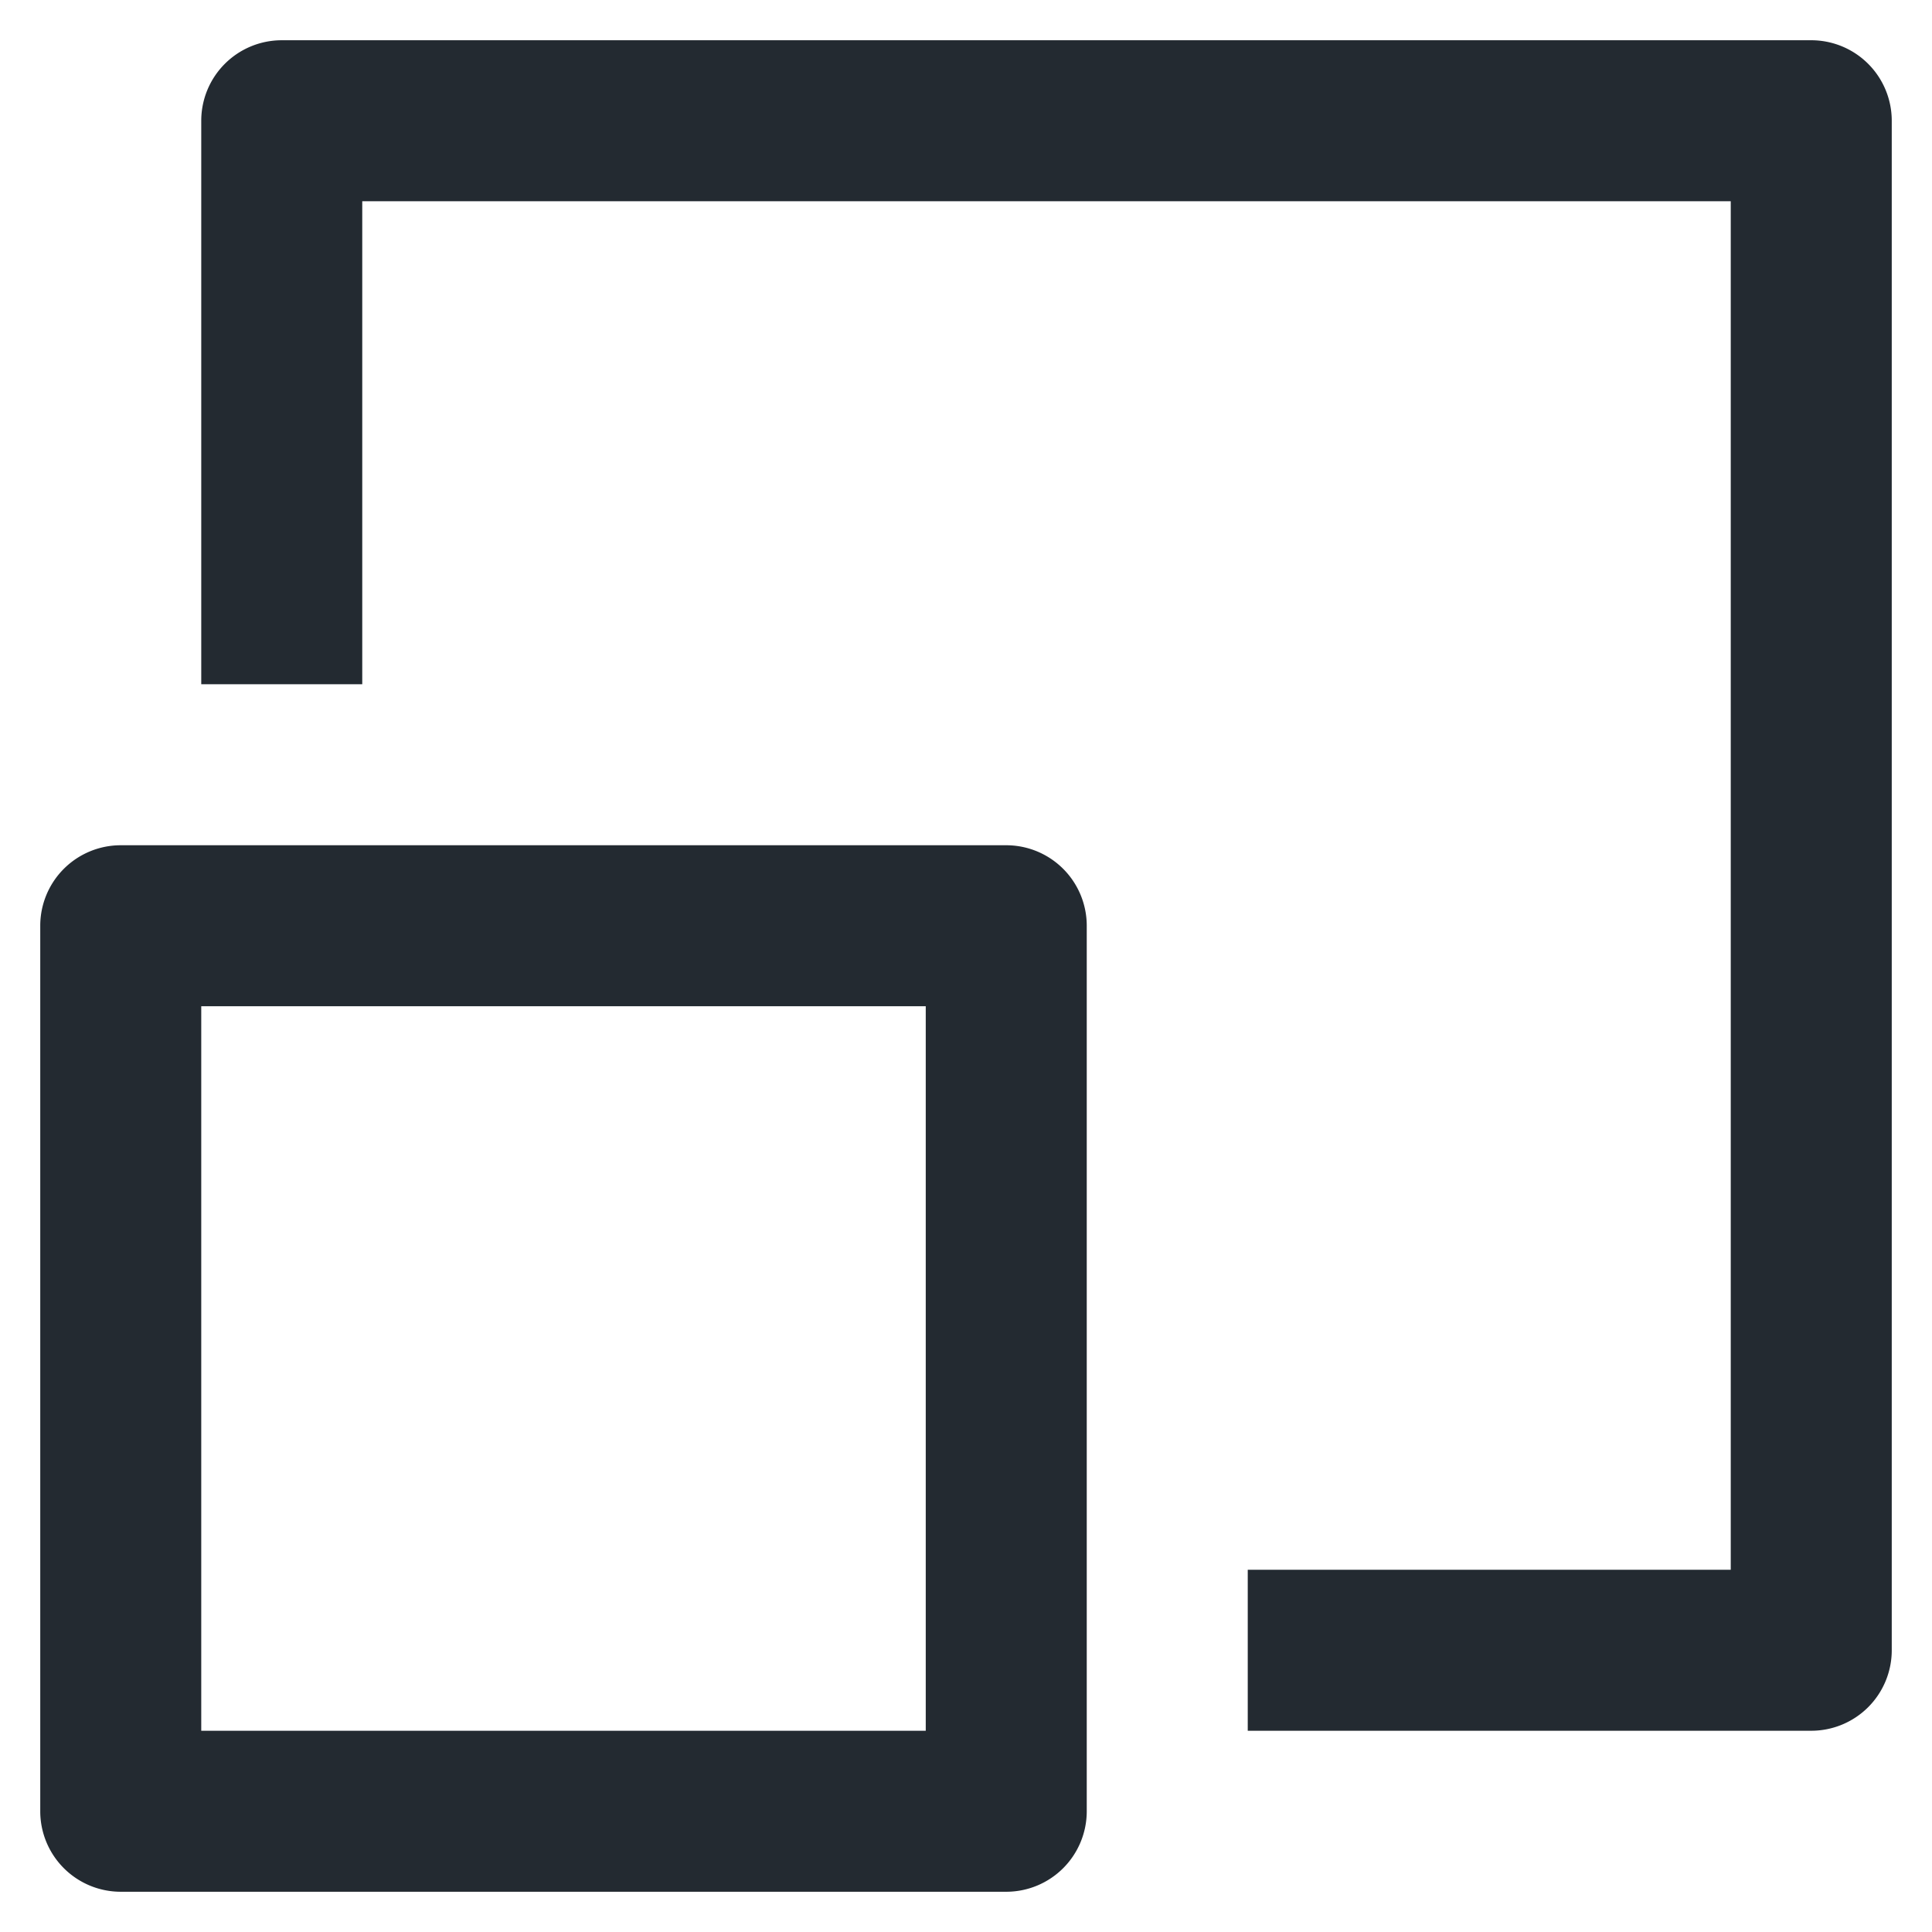 <svg xmlns="http://www.w3.org/2000/svg" width="24" height="24" viewBox="0 0 24 24"><path fill="#232A31" d="M12.5 10.5a1 1 0 0 1 1 1v11a1 1 0 0 1-1 1h-11a1 1 0 0 1-1-1v-11a1 1 0 0 1 1-1Zm-1 2h-9v9h9v-9Zm11-12a1 1 0 0 1 1 1v19a1 1 0 0 1-1 1h-7v-2h6v-17h-17v6h-2v-7a1 1 0 0 1 1-1Z"/></svg>